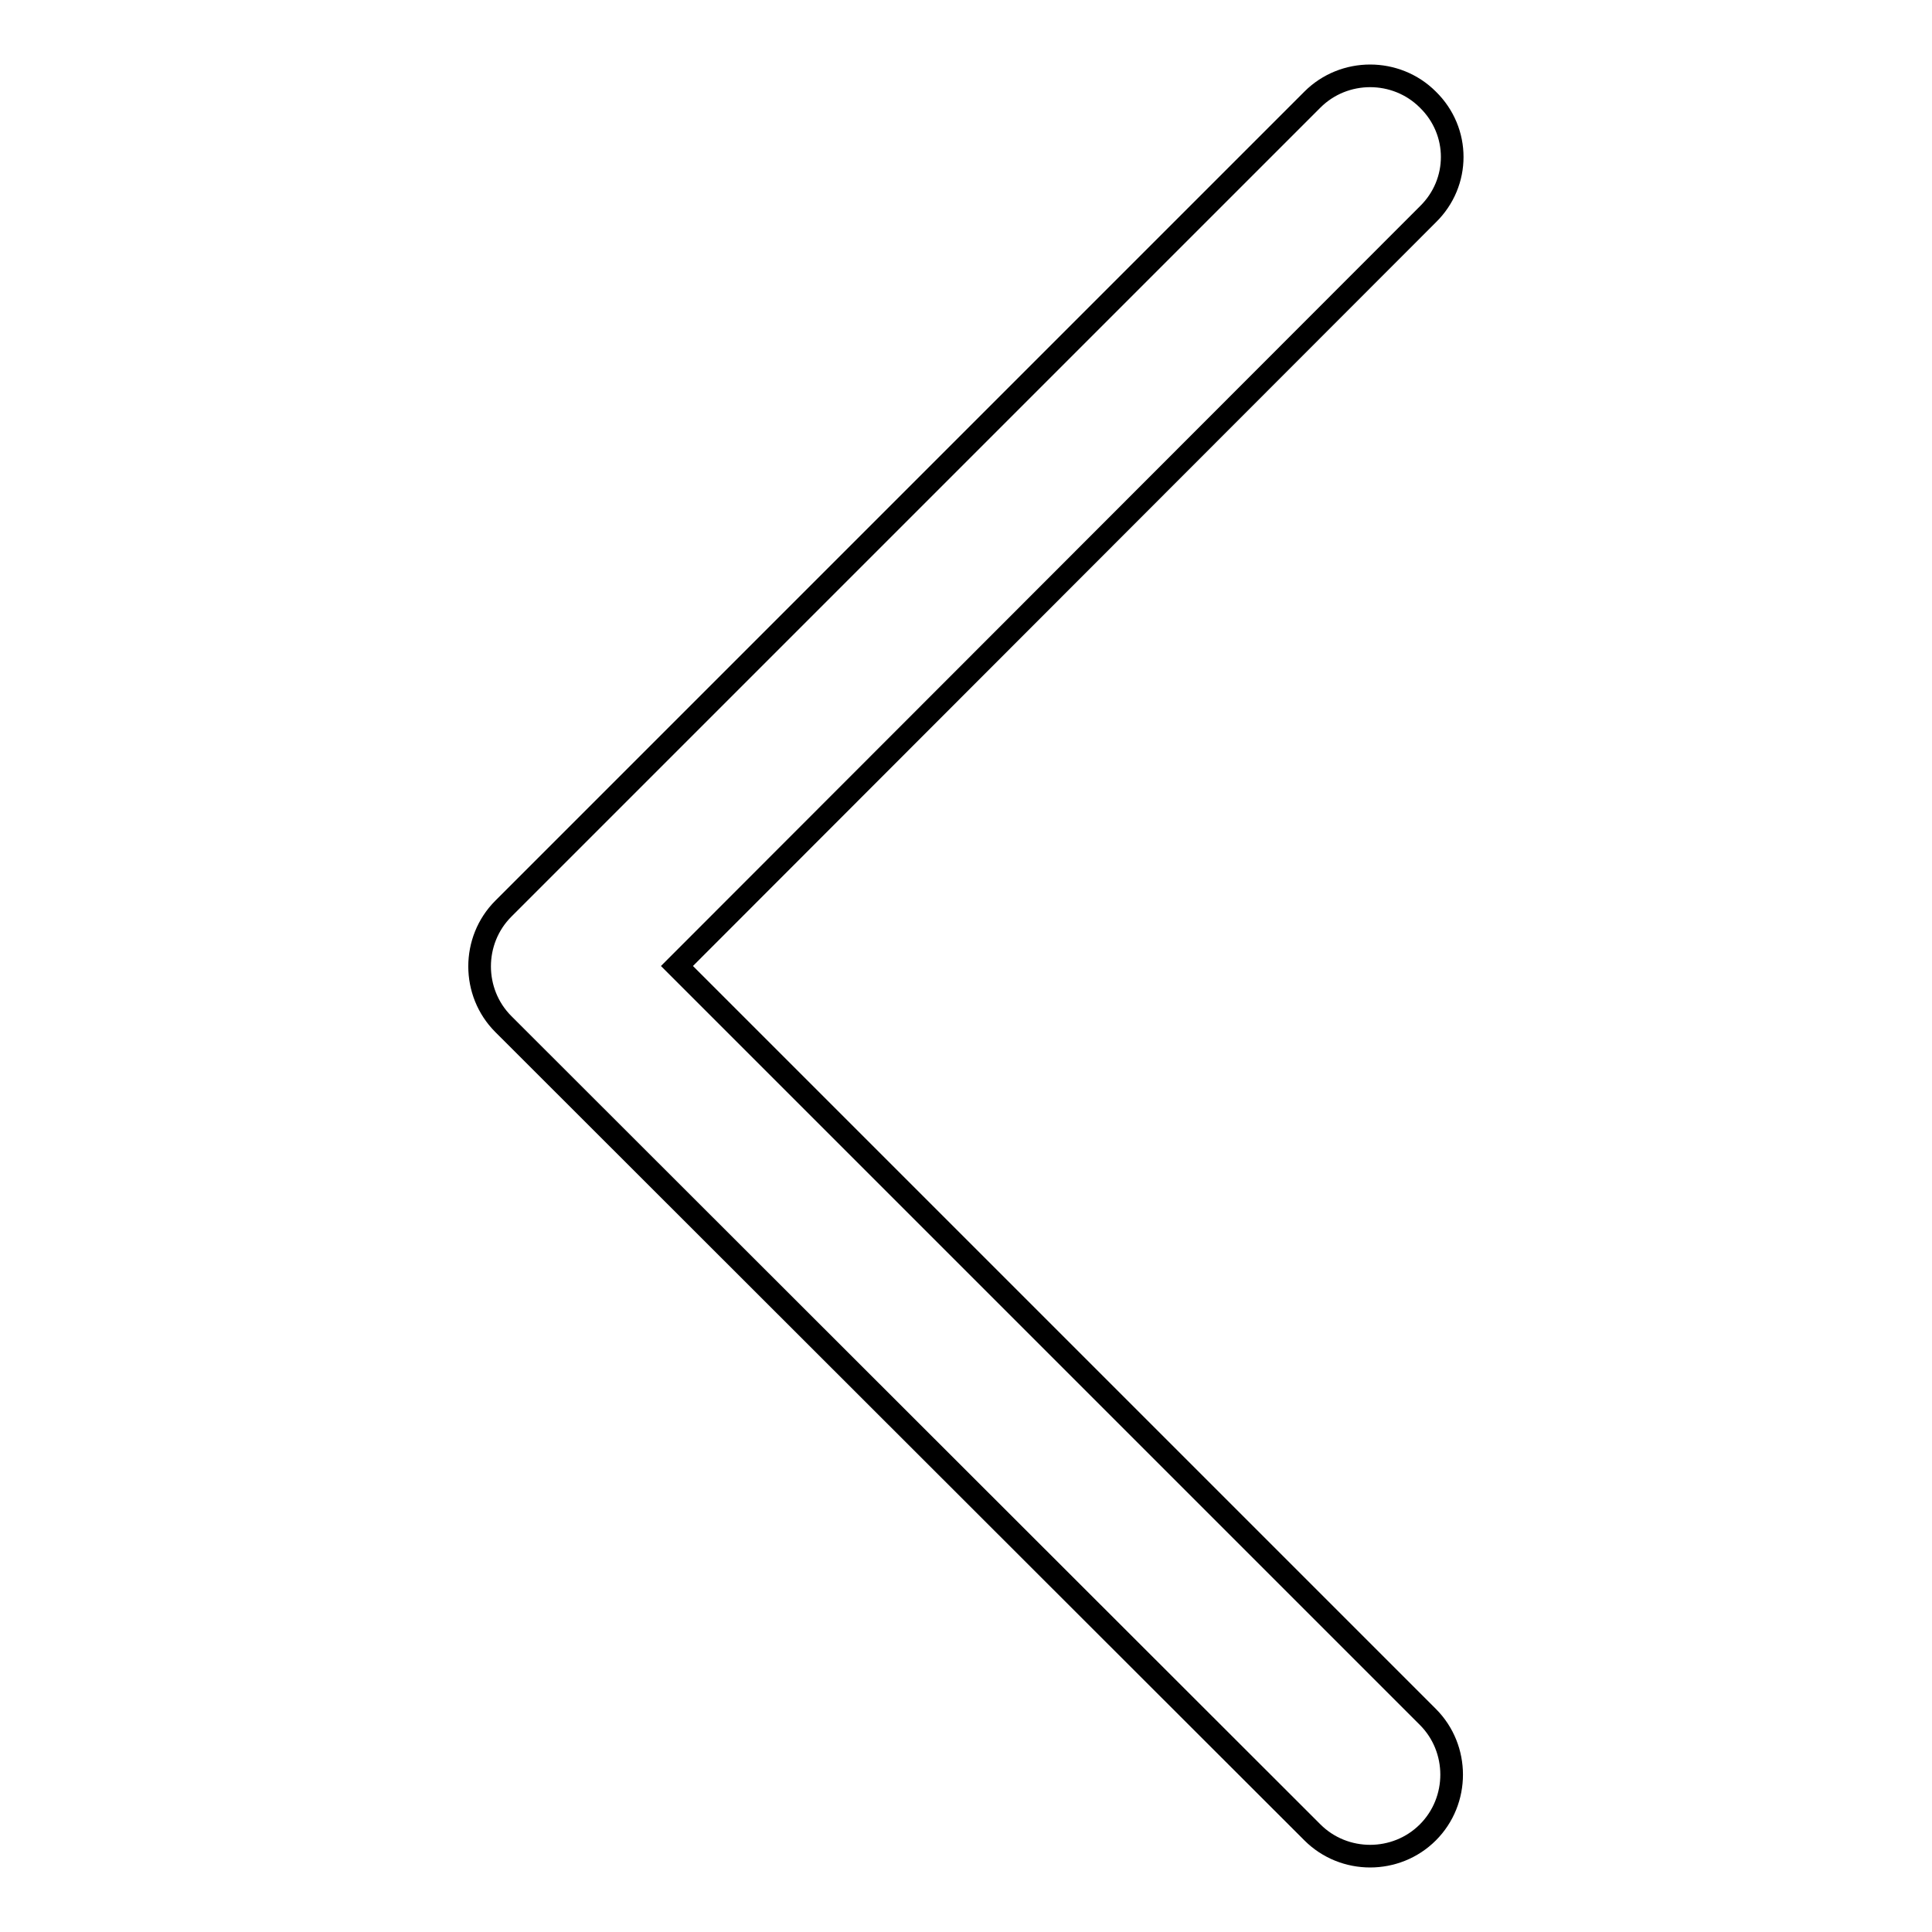 <?xml version="1.0" encoding="utf-8"?>
<!-- Svg Vector Icons : http://www.onlinewebfonts.com/icon -->
<!DOCTYPE svg PUBLIC "-//W3C//DTD SVG 1.1//EN" "http://www.w3.org/Graphics/SVG/1.1/DTD/svg11.dtd">
<svg version="1.1" xmlns="http://www.w3.org/2000/svg" xmlns:xlink="http://www.w3.org/1999/xlink" x="0px" y="0px" viewBox="0 0 256 256" enable-background="new 0 0 256 256" xml:space="preserve">
<g><g><path stroke-width="3" fill-opacity="0" stroke="#000000"  d="M189.2,28.4L89.7,128l99.5,99.5c4.2,4.2,4.2,11.1,0,15.3c-4.2,4.2-11.1,4.2-15.3,0L66.7,135.7c-4.2-4.2-4.2-11.1,0-15.3L173.9,13.2c4.2-4.2,11.1-4.2,15.3,0C193.5,17.4,193.5,24.2,189.2,28.4z"/></g></g>
</svg>